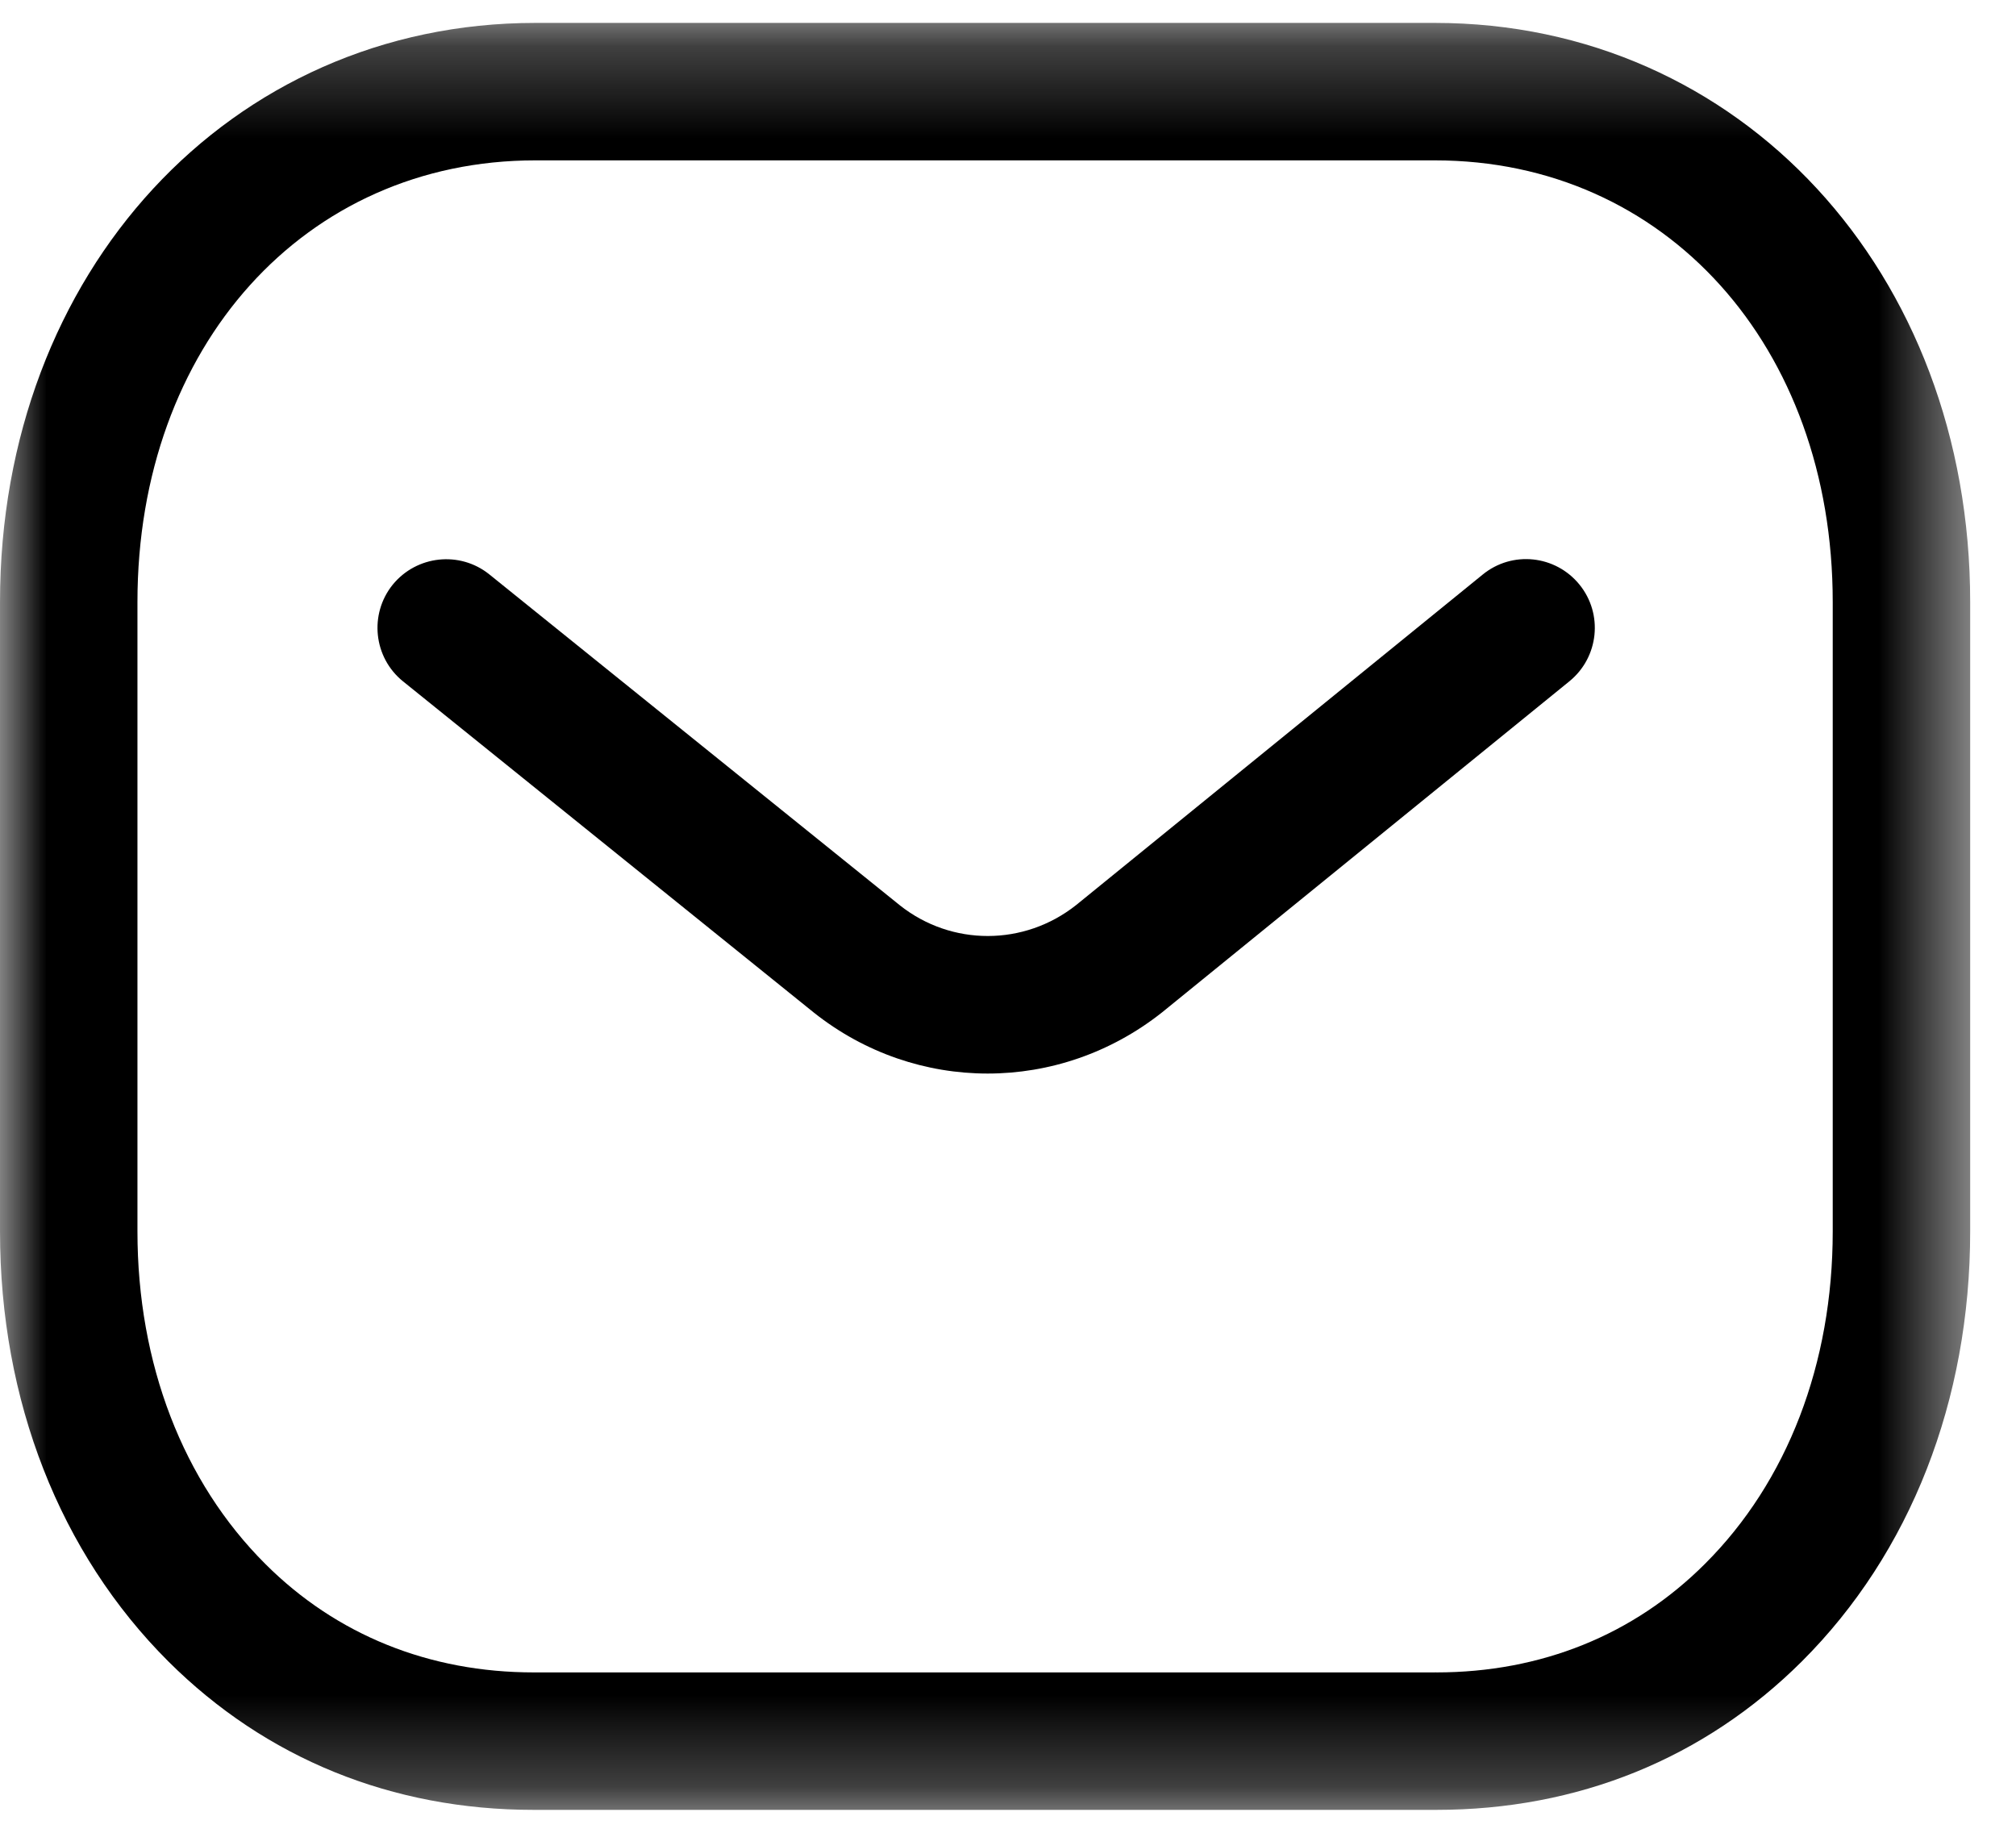 <svg xmlns="http://www.w3.org/2000/svg" width="22" height="20" viewBox="0 0 22 20" fill="none"><g id="Message"><path id="Fill 1" fill-rule="evenodd" clip-rule="evenodd" d="M10.778 11.715C10.109 11.715 9.442 11.494 8.884 11.052L4.399 7.436C4.076 7.176 4.026 6.703 4.285 6.381C4.546 6.06 5.018 6.009 5.34 6.268L9.821 9.88C10.384 10.326 11.177 10.326 11.744 9.876L16.18 6.27C16.502 6.007 16.974 6.057 17.236 6.379C17.497 6.7 17.448 7.172 17.127 7.434L12.683 11.046C12.121 11.492 11.449 11.715 10.778 11.715Z" fill="currentColor"></path><g id="Group 5"><mask id="mask0_258_750" style="mask-type:luminance" maskUnits="userSpaceOnUse" x="0" y="0" width="22" height="20"><path id="Clip 4" fill-rule="evenodd" clip-rule="evenodd" d="M0 0.25H21.5V19.75H0V0.25Z" fill="white"></path></mask><g mask="url(#mask0_258_750)"><path id="Fill 3" fill-rule="evenodd" clip-rule="evenodd" d="M5.839 18.25H15.659C15.661 18.248 15.669 18.25 15.675 18.25C16.816 18.25 17.828 17.842 18.604 17.067C19.505 16.17 20 14.881 20 13.438V6.57C20 3.777 18.174 1.75 15.659 1.75H5.841C3.326 1.75 1.5 3.777 1.5 6.57V13.438C1.5 14.881 1.996 16.17 2.896 17.067C3.672 17.842 4.685 18.25 5.825 18.25H5.839ZM5.822 19.75C4.279 19.75 2.901 19.19 1.837 18.13C0.652 16.948 0 15.282 0 13.438V6.57C0 2.967 2.511 0.25 5.841 0.25H15.659C18.989 0.25 21.5 2.967 21.5 6.57V13.438C21.5 15.282 20.848 16.948 19.663 18.13C18.6 19.189 17.221 19.75 15.675 19.75H15.659H5.841H5.822Z" fill="currentColor"></path></g></g></g></svg>